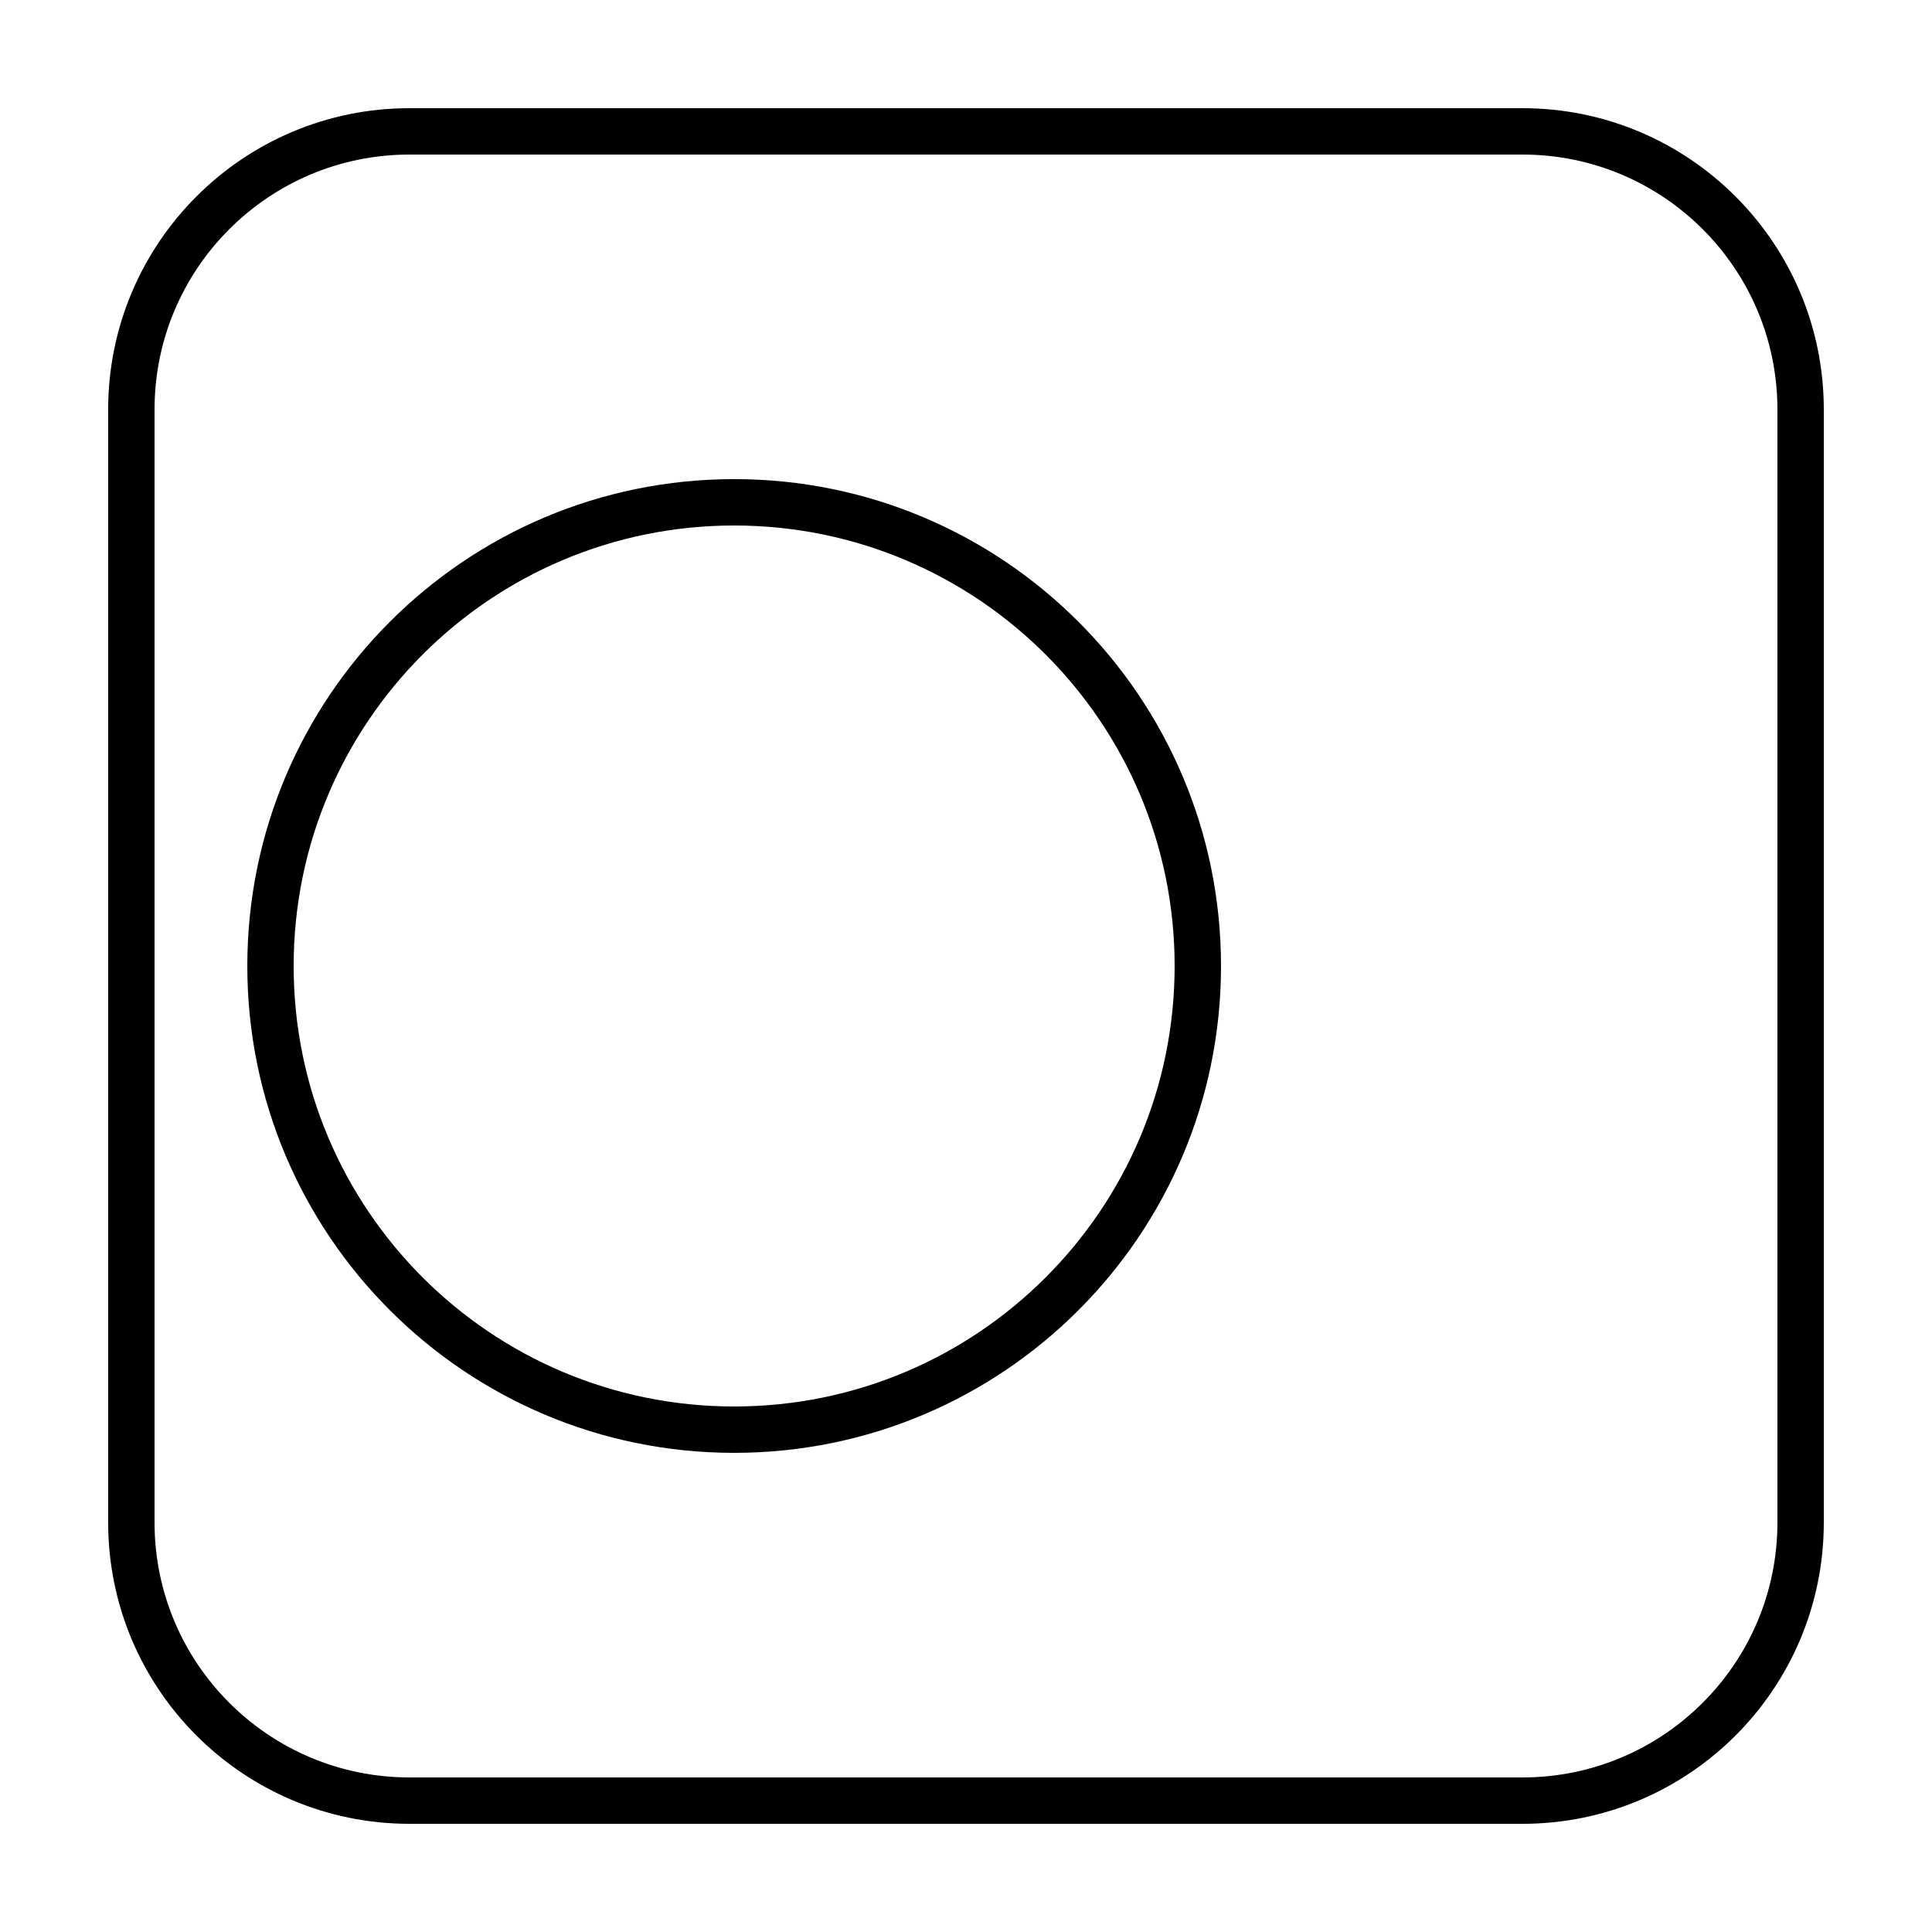 <?xml version="1.0" encoding="UTF-8"?>
<!-- Uploaded to: ICON Repo, www.iconrepo.com, Generator: ICON Repo Mixer Tools -->
<svg fill="#000000" width="800px" height="800px" version="1.1" viewBox="144 144 512 512" xmlns="http://www.w3.org/2000/svg">
 <g>
  <path d="m252.54 172.67h294.91c44.113 0 79.875 35.762 79.875 79.875v294.91c0 44.113-35.762 79.875-79.875 79.875h-294.91c-44.113 0-79.875-35.762-79.875-79.875v-294.91c0-44.113 35.762-79.875 79.875-79.875zm0 12.289c-37.328 0-67.586 30.258-67.586 67.586v294.91c0 37.328 30.258 67.586 67.586 67.586h294.91c37.328 0 67.586-30.258 67.586-67.586v-294.91c0-37.328-30.258-67.586-67.586-67.586z"/>
  <path d="m338.56 529.02c-71.258 0-129.02-57.766-129.02-129.02s57.766-129.03 129.02-129.03c71.258 0 129.02 57.77 129.02 129.03s-57.766 129.02-129.02 129.02zm0-12.289c64.473 0 116.73-52.266 116.73-116.73 0-64.473-52.262-116.74-116.73-116.74s-116.74 52.266-116.74 116.74c0 64.469 52.266 116.73 116.74 116.73z"/>
 </g>
</svg>